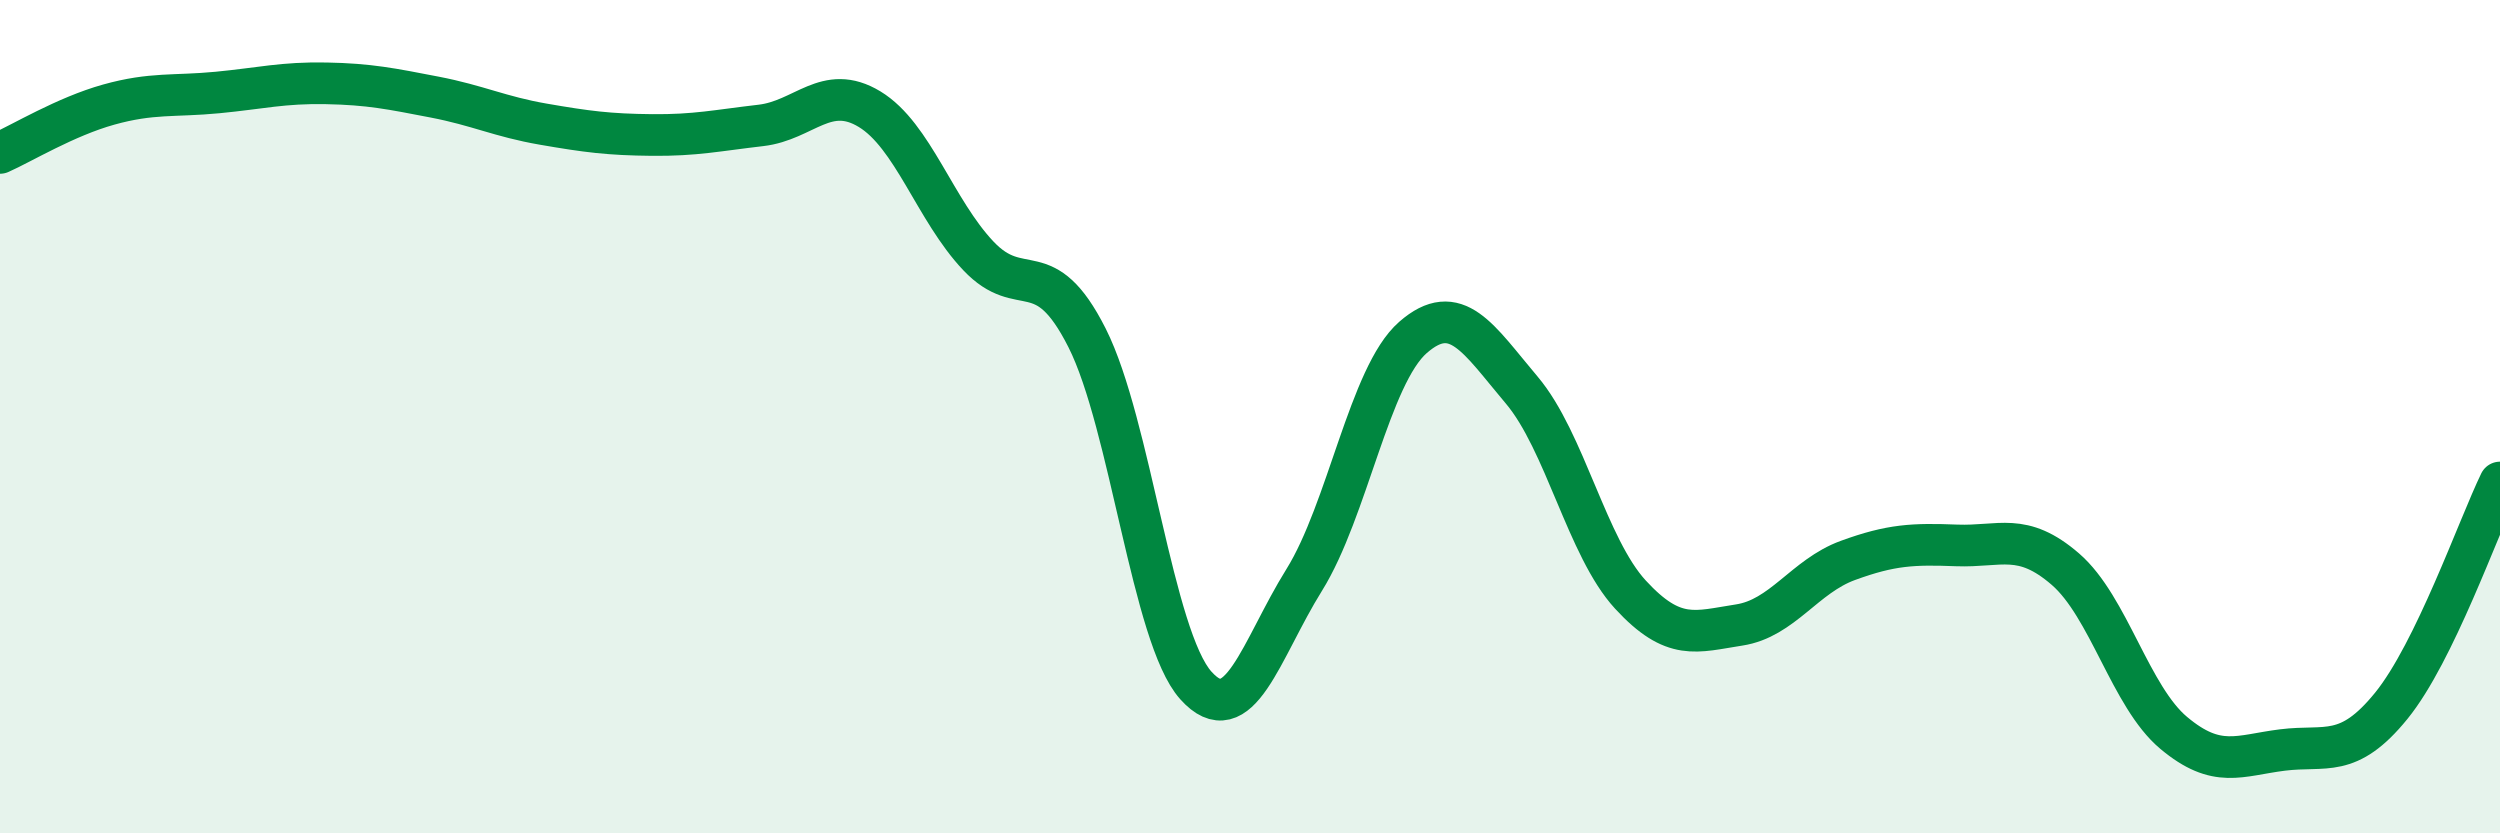 
    <svg width="60" height="20" viewBox="0 0 60 20" xmlns="http://www.w3.org/2000/svg">
      <path
        d="M 0,3.67 C 0.52,3.44 1.57,2.8 2.61,2.51 C 3.65,2.22 4.18,2.32 5.22,2.22 C 6.26,2.12 6.79,1.98 7.83,2 C 8.87,2.02 9.39,2.13 10.43,2.33 C 11.47,2.53 12,2.8 13.04,2.98 C 14.08,3.16 14.61,3.23 15.65,3.24 C 16.69,3.25 17.22,3.13 18.26,3.01 C 19.3,2.89 19.83,1.99 20.87,2.62 C 21.91,3.25 22.44,5.04 23.48,6.14 C 24.52,7.24 25.05,6.05 26.09,8.11 C 27.13,10.17 27.66,15.29 28.7,16.45 C 29.74,17.61 30.26,15.59 31.3,13.92 C 32.34,12.25 32.87,9.01 33.91,8.1 C 34.95,7.19 35.48,8.13 36.52,9.36 C 37.56,10.59 38.09,13.14 39.13,14.27 C 40.17,15.4 40.7,15.16 41.74,15 C 42.78,14.84 43.31,13.83 44.35,13.45 C 45.39,13.07 45.92,13.05 46.96,13.09 C 48,13.13 48.53,12.76 49.57,13.66 C 50.61,14.56 51.13,16.72 52.17,17.59 C 53.21,18.46 53.74,18.13 54.78,18 C 55.82,17.87 56.35,18.22 57.39,16.94 C 58.43,15.66 59.48,12.65 60,11.58L60 20L0 20Z"
        fill="#008740"
        opacity="0.1"
        stroke-linecap="round"
        stroke-linejoin="round"
      />
      <path
        d="M 0,3.67 C 0.52,3.44 1.57,2.8 2.61,2.51 C 3.65,2.22 4.18,2.32 5.22,2.22 C 6.26,2.12 6.79,1.98 7.83,2 C 8.87,2.02 9.39,2.13 10.43,2.33 C 11.47,2.53 12,2.8 13.04,2.98 C 14.08,3.16 14.61,3.23 15.65,3.24 C 16.69,3.25 17.22,3.13 18.26,3.01 C 19.3,2.89 19.83,1.99 20.87,2.62 C 21.91,3.25 22.44,5.04 23.48,6.14 C 24.52,7.24 25.05,6.05 26.09,8.11 C 27.13,10.17 27.66,15.29 28.7,16.45 C 29.74,17.61 30.26,15.59 31.3,13.92 C 32.34,12.25 32.87,9.01 33.91,8.1 C 34.95,7.19 35.48,8.13 36.52,9.36 C 37.56,10.59 38.09,13.14 39.13,14.27 C 40.17,15.4 40.7,15.16 41.74,15 C 42.78,14.84 43.31,13.83 44.35,13.45 C 45.39,13.07 45.92,13.05 46.96,13.09 C 48,13.13 48.53,12.76 49.57,13.66 C 50.61,14.56 51.13,16.72 52.17,17.59 C 53.21,18.46 53.74,18.13 54.78,18 C 55.82,17.87 56.35,18.22 57.39,16.94 C 58.43,15.66 59.48,12.65 60,11.58"
        stroke="#008740"
        stroke-width="1"
        fill="none"
        stroke-linecap="round"
        stroke-linejoin="round"
      />
    </svg>
  